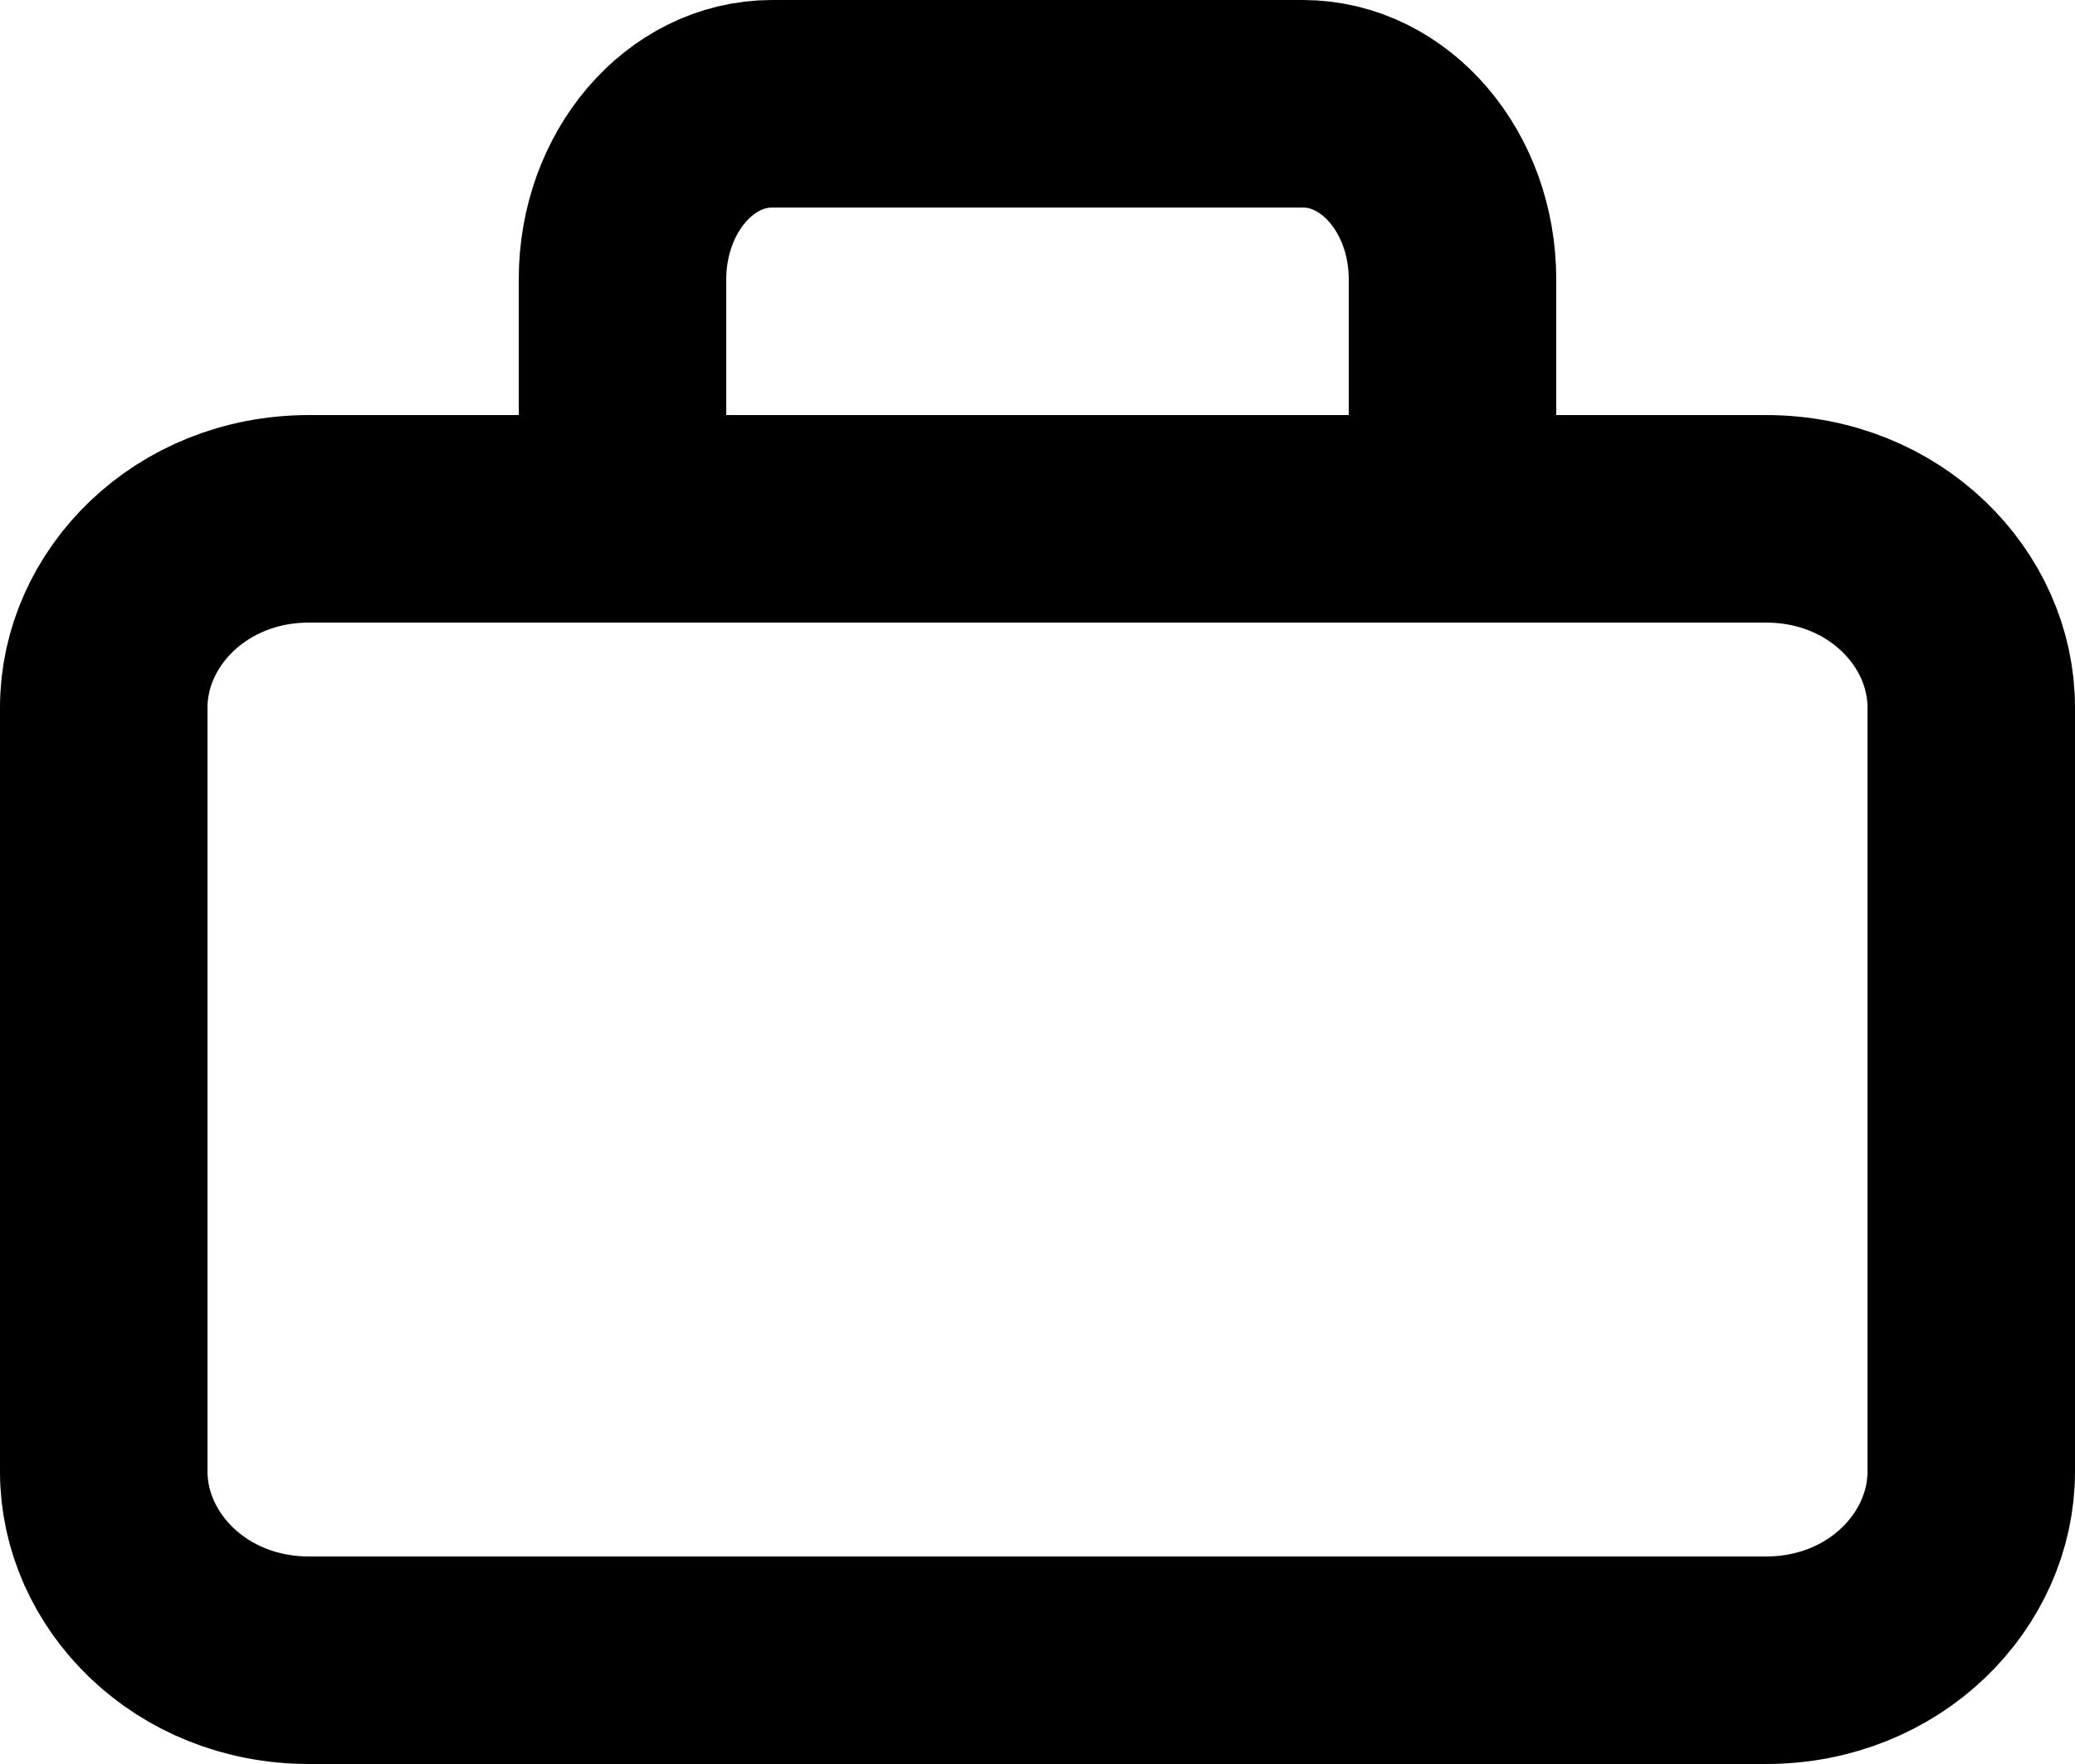 <svg width="20" height="17" viewBox="0 0 20 17" fill="none" xmlns="http://www.w3.org/2000/svg">
<path d="M1 14.183V14.183L1 6.817C1 6.817 1 6.817 1 6.817C1 5.865 1.833 5 2.979 5H17.021C18.167 5 19 5.865 19 6.817L19 14.183C19 15.135 18.167 16 17.021 16H2.979C1.833 16 1 15.135 1 14.183Z" stroke="black" stroke-width="2"/>
<path d="M6 5V3.846V2.692C6 1.758 6.646 1 7.443 1H12.557C13.354 1 14 1.758 14 2.692V5" stroke="black" stroke-width="2"/>
</svg>
